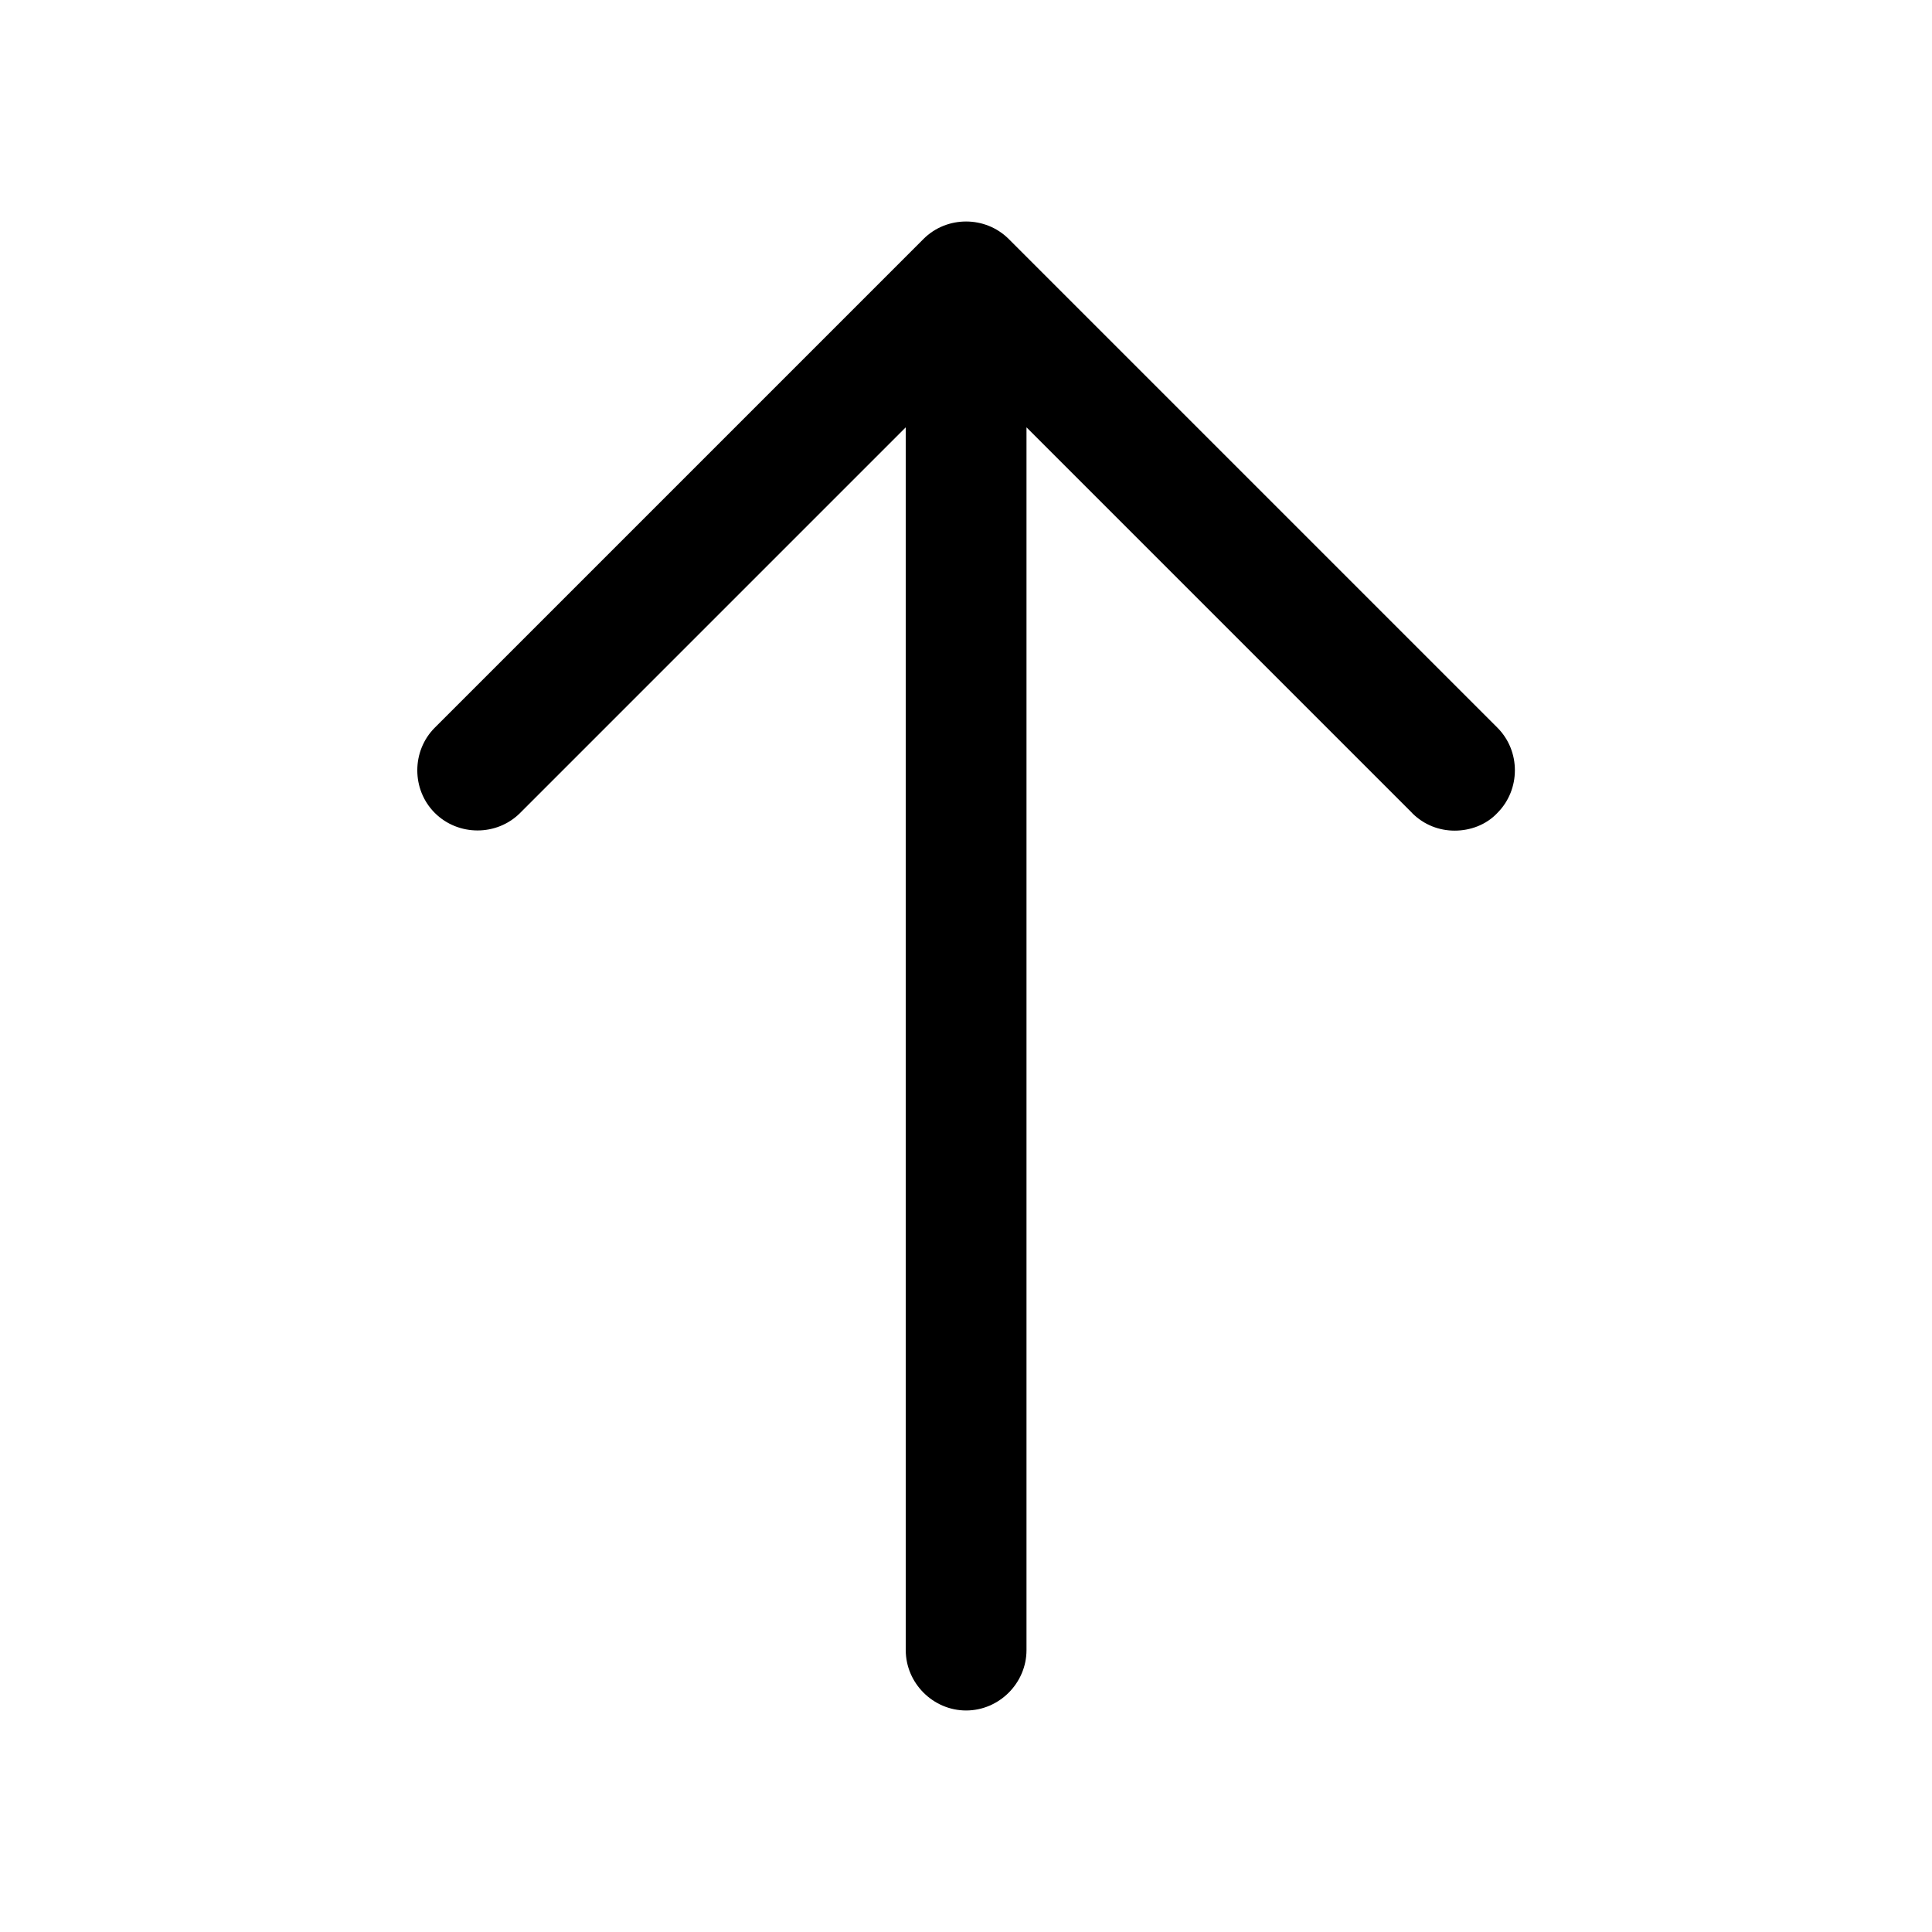 <!-- Generated by IcoMoon.io -->
<svg version="1.1" xmlns="http://www.w3.org/2000/svg" width="32" height="32" viewBox="0 0 32 32">
<path d="M23.387 13.465c0.2 0.2 0.453 0.293 0.707 0.293s0.52-0.093 0.707-0.293c0.387-0.387 0.387-1.027 0-1.413l-8.093-8.093c-0.387-0.387-1.027-0.387-1.413 0l-8.093 8.093c-0.387 0.387-0.387 1.027 0 1.413s1.027 0.387 1.413 0l6.387-6.387v20.253c0 0.547 0.453 1 1 1s1-0.453 1-1v-20.253l6.387 6.387z"></path>
</svg>
